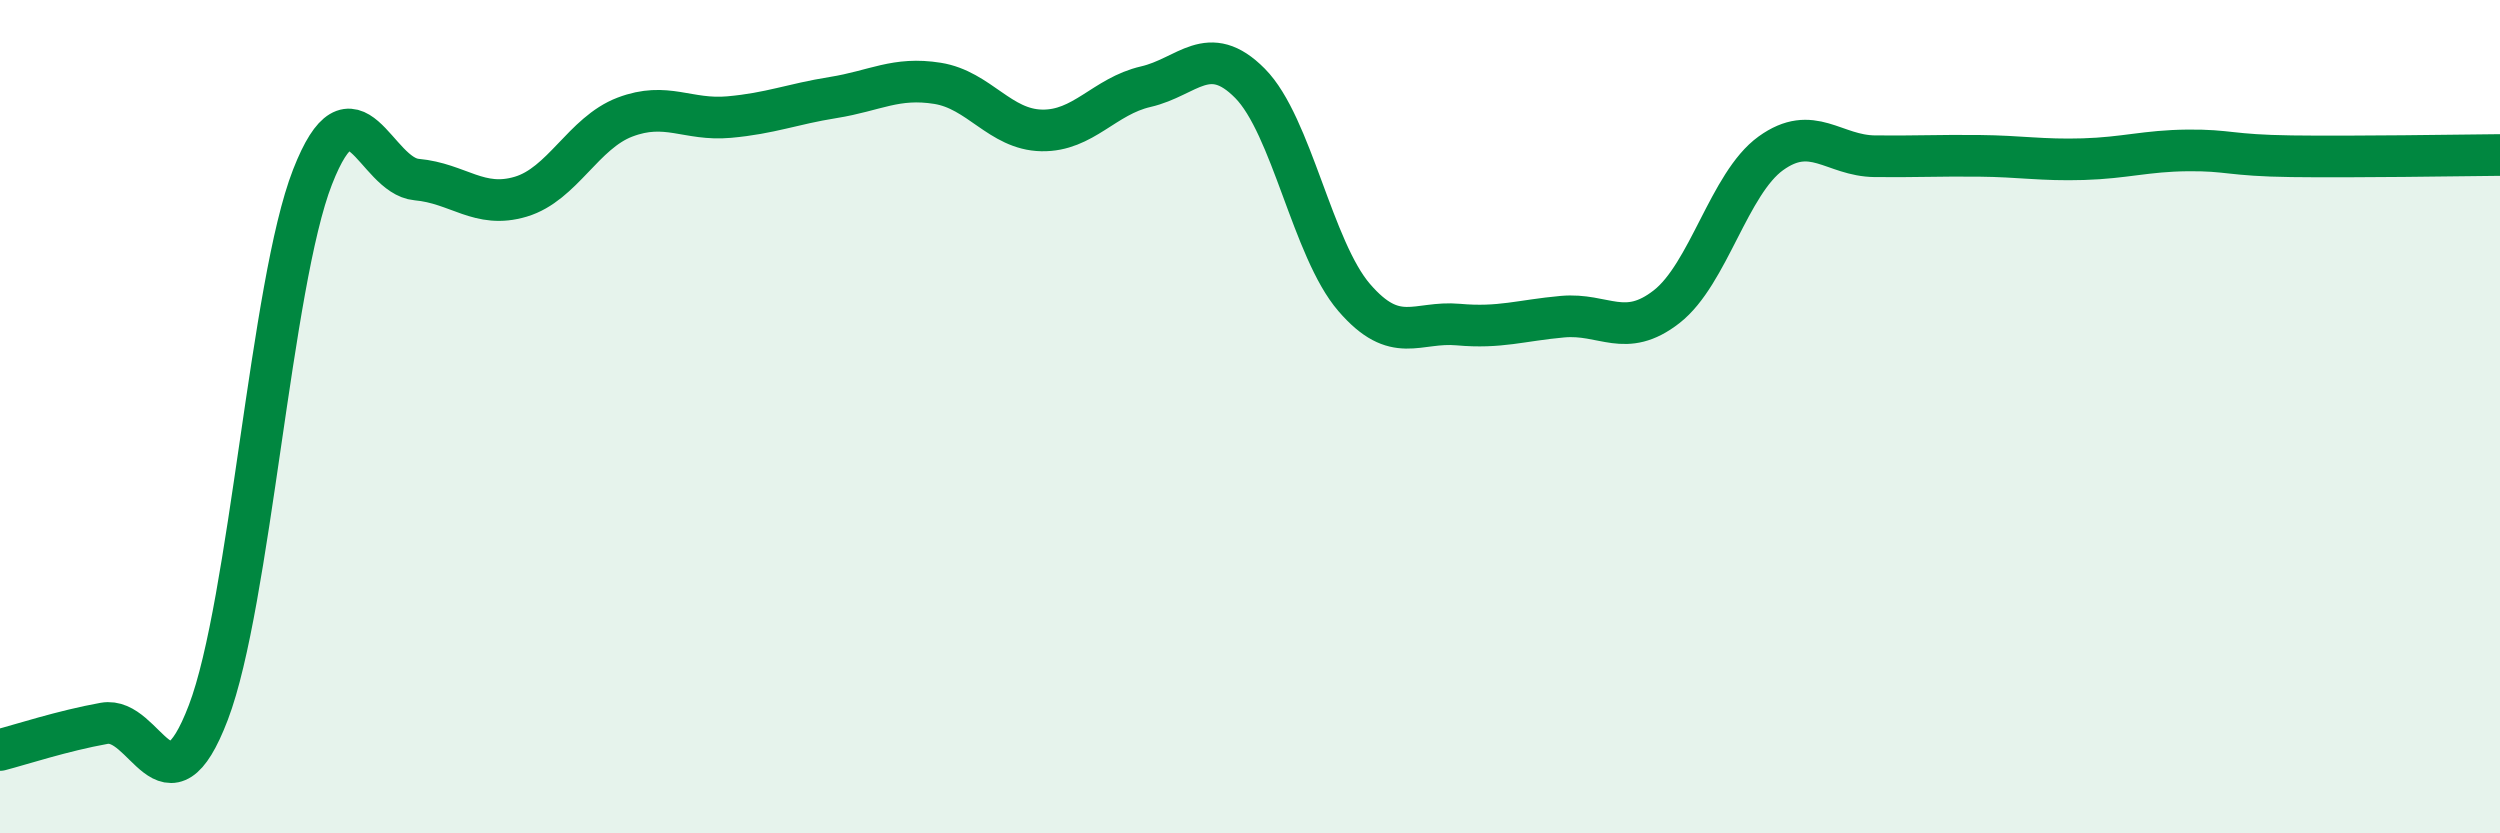 
    <svg width="60" height="20" viewBox="0 0 60 20" xmlns="http://www.w3.org/2000/svg">
      <path
        d="M 0,18 C 0.5,17.87 1.5,17.54 2.5,17.36 C 3.5,17.18 4,19.72 5,17.1 C 6,14.48 6.5,6.81 7.5,4.25 C 8.5,1.69 9,4.22 10,4.31 C 11,4.4 11.5,5.02 12.5,4.72 C 13.5,4.42 14,3.19 15,2.81 C 16,2.43 16.5,2.9 17.5,2.81 C 18.5,2.72 19,2.5 20,2.34 C 21,2.18 21.5,1.84 22.5,2 C 23.5,2.16 24,3.11 25,3.13 C 26,3.15 26.5,2.31 27.5,2.08 C 28.5,1.85 29,0.99 30,2 C 31,3.01 31.5,5.98 32.5,7.14 C 33.5,8.3 34,7.7 35,7.79 C 36,7.88 36.5,7.69 37.5,7.6 C 38.5,7.51 39,8.14 40,7.36 C 41,6.58 41.5,4.4 42.5,3.68 C 43.5,2.96 44,3.74 45,3.75 C 46,3.76 46.5,3.73 47.5,3.74 C 48.5,3.75 49,3.85 50,3.82 C 51,3.79 51.5,3.62 52.5,3.61 C 53.5,3.6 53.5,3.73 55,3.75 C 56.5,3.77 59,3.73 60,3.72L60 20L0 20Z"
        fill="#008740"
        opacity="0.1"
        stroke-linecap="round"
        stroke-linejoin="round"
      />
      <path
        d="M 0,18 C 0.5,17.87 1.5,17.54 2.5,17.36 C 3.5,17.18 4,19.72 5,17.1 C 6,14.48 6.5,6.81 7.5,4.25 C 8.5,1.69 9,4.22 10,4.31 C 11,4.4 11.5,5.02 12.5,4.72 C 13.5,4.42 14,3.19 15,2.81 C 16,2.43 16.5,2.9 17.5,2.81 C 18.5,2.72 19,2.5 20,2.34 C 21,2.18 21.5,1.84 22.5,2 C 23.5,2.16 24,3.11 25,3.13 C 26,3.15 26.5,2.31 27.5,2.08 C 28.5,1.85 29,0.99 30,2 C 31,3.01 31.5,5.98 32.5,7.14 C 33.5,8.3 34,7.7 35,7.79 C 36,7.88 36.5,7.69 37.5,7.6 C 38.5,7.51 39,8.14 40,7.36 C 41,6.58 41.5,4.4 42.5,3.68 C 43.5,2.96 44,3.74 45,3.75 C 46,3.76 46.5,3.73 47.5,3.74 C 48.5,3.75 49,3.85 50,3.82 C 51,3.79 51.5,3.62 52.5,3.61 C 53.5,3.6 53.5,3.73 55,3.75 C 56.5,3.77 59,3.73 60,3.72"
        stroke="#008740"
        stroke-width="1"
        fill="none"
        stroke-linecap="round"
        stroke-linejoin="round"
      />
    </svg>
  